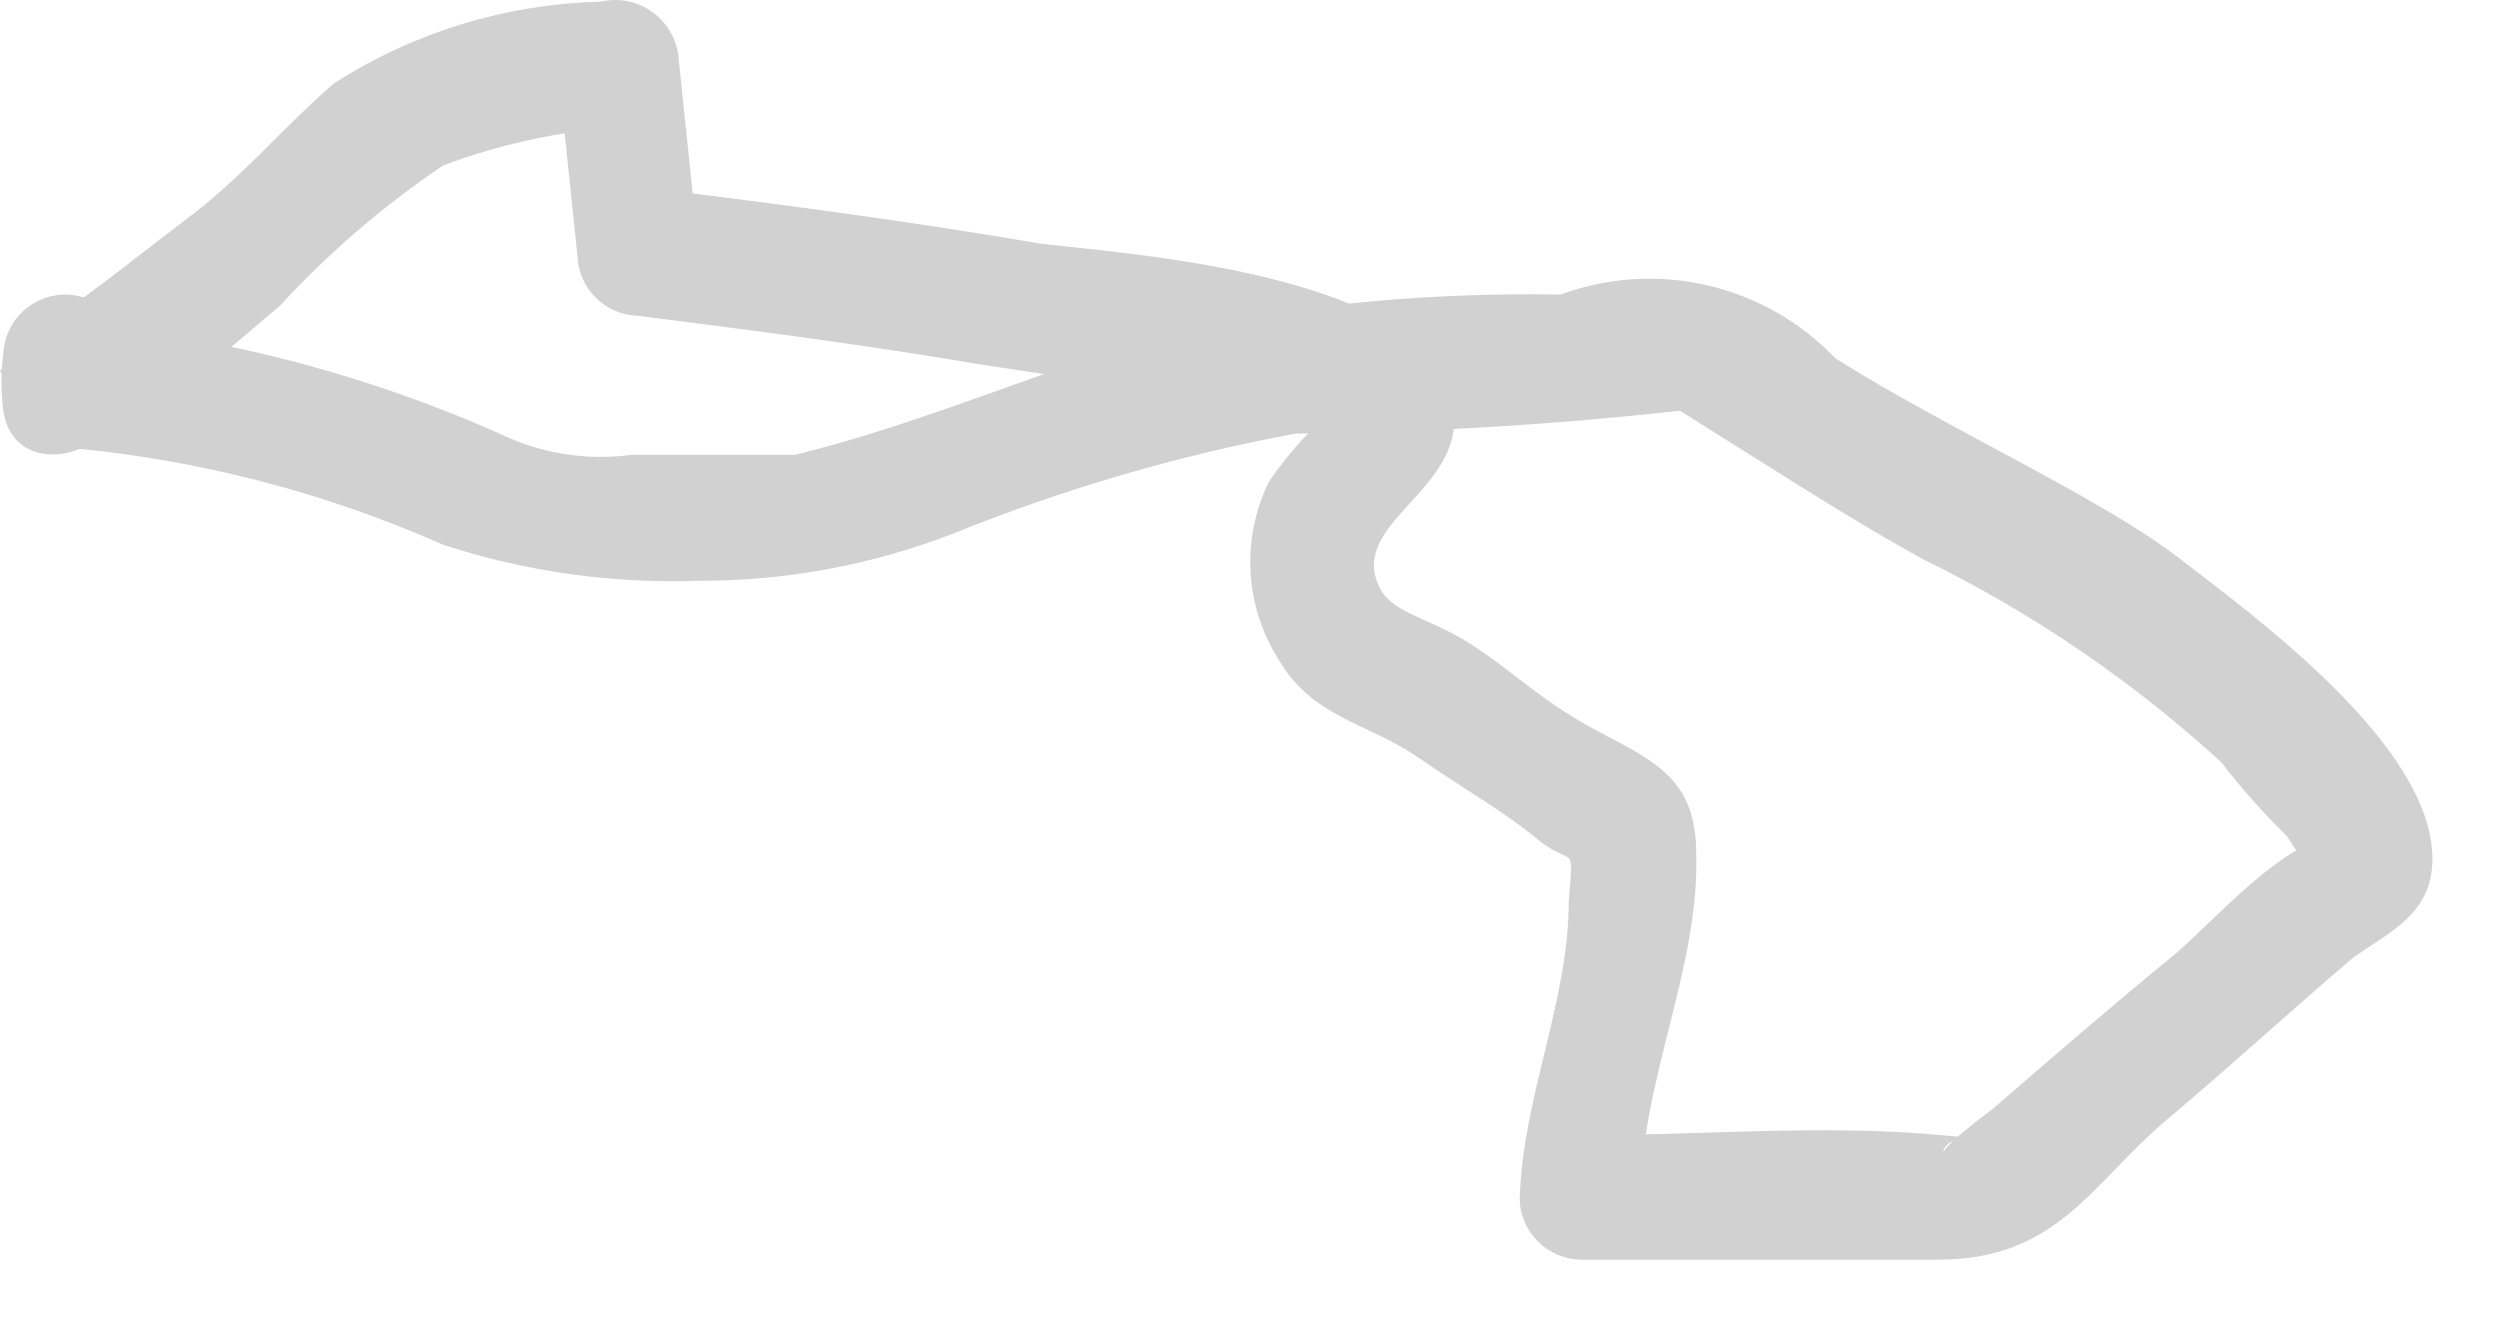 <?xml version="1.0" encoding="utf-8"?>
<svg xmlns="http://www.w3.org/2000/svg" fill="none" height="100%" overflow="visible" preserveAspectRatio="none" style="display: block;" viewBox="0 0 28 15" width="100%">
<path d="M0.824 5.021C2.254 5.155 3.652 5.521 4.965 6.102C5.881 6.401 6.842 6.537 7.805 6.505C8.788 6.51 9.764 6.33 10.681 5.974C11.917 5.474 13.2 5.1 14.51 4.856C15.948 4.845 17.386 4.759 18.815 4.6C18.98 4.6 19.255 4.6 18.815 4.6L19.31 4.911C20.043 5.369 20.776 5.845 21.545 6.267C22.759 6.861 23.883 7.626 24.88 8.539C25.104 8.83 25.349 9.106 25.612 9.363C25.682 9.48 25.762 9.59 25.851 9.693C25.96 9.693 26.217 9.345 26.015 9.4C25.484 9.528 24.77 10.334 24.366 10.682C23.67 11.25 22.992 11.836 22.315 12.423C22.315 12.423 21.765 12.826 21.765 12.917C21.765 12.642 22.534 12.789 21.765 12.716C20.446 12.588 19.035 12.716 17.679 12.716L18.376 13.412C18.376 12.111 19.035 10.847 18.998 9.565C18.998 8.74 18.559 8.539 17.899 8.191C17.24 7.842 16.947 7.513 16.452 7.201C15.957 6.89 15.554 6.871 15.426 6.523C15.169 5.864 16.305 5.497 16.287 4.691C16.287 3.097 12.77 2.859 11.67 2.731C10.168 2.474 8.647 2.273 7.127 2.09L7.823 2.786L7.603 0.679C7.598 0.574 7.57 0.472 7.52 0.379C7.471 0.287 7.402 0.206 7.318 0.143C7.234 0.08 7.137 0.036 7.035 0.015C6.932 -0.006 6.826 -0.005 6.724 0.019C5.663 0.045 4.63 0.362 3.737 0.936C3.206 1.394 2.748 1.943 2.18 2.383C1.887 2.603 0.843 3.427 0.788 3.427L1.392 3.775C1.341 3.621 1.238 3.49 1.1 3.404C0.963 3.319 0.799 3.284 0.639 3.305C0.478 3.327 0.33 3.404 0.22 3.523C0.11 3.643 0.045 3.797 0.037 3.958C0.01 4.171 0.01 4.387 0.037 4.6C0.165 5.461 1.484 5.094 1.356 4.233C1.347 4.142 1.347 4.05 1.356 3.958L0 4.142C0.531 5.845 2.4 4.032 3.133 3.427C3.68 2.832 4.295 2.303 4.965 1.852C5.652 1.595 6.375 1.447 7.108 1.412L6.247 0.752L6.467 2.859C6.472 3.038 6.545 3.207 6.671 3.333C6.797 3.46 6.967 3.532 7.145 3.537C8.446 3.702 9.728 3.867 11.011 4.087C11.908 4.215 12.843 4.38 13.685 4.581C13.685 4.581 14.913 4.893 14.858 4.746C14.803 4.6 14.235 5.332 14.198 5.424C14.053 5.731 13.987 6.07 14.006 6.409C14.025 6.748 14.129 7.077 14.308 7.366C14.693 8.044 15.298 8.081 15.884 8.484C16.47 8.887 16.818 9.07 17.221 9.4C17.625 9.729 17.625 9.4 17.57 10.096C17.57 11.213 17.056 12.276 17.02 13.43C17.024 13.608 17.097 13.778 17.224 13.904C17.35 14.03 17.52 14.104 17.698 14.108C19.035 14.108 20.373 14.108 21.71 14.108C23.047 14.108 23.432 13.247 24.257 12.551C25.081 11.855 25.631 11.342 26.363 10.719C26.785 10.426 27.243 10.224 27.243 9.62C27.243 8.355 25.282 6.926 24.403 6.249C23.524 5.571 21.802 4.801 20.556 4.013C20.169 3.607 19.671 3.323 19.124 3.196C18.577 3.069 18.005 3.105 17.478 3.299C16.089 3.274 14.701 3.397 13.337 3.665C11.835 4.068 10.406 4.728 8.904 5.094H7.072C6.612 5.156 6.143 5.093 5.716 4.911C4.136 4.193 2.444 3.753 0.715 3.61C-0.055 3.702 -0.055 5.076 0.824 5.021Z" fill="#D1D1D1" id="Vector"/>
</svg>